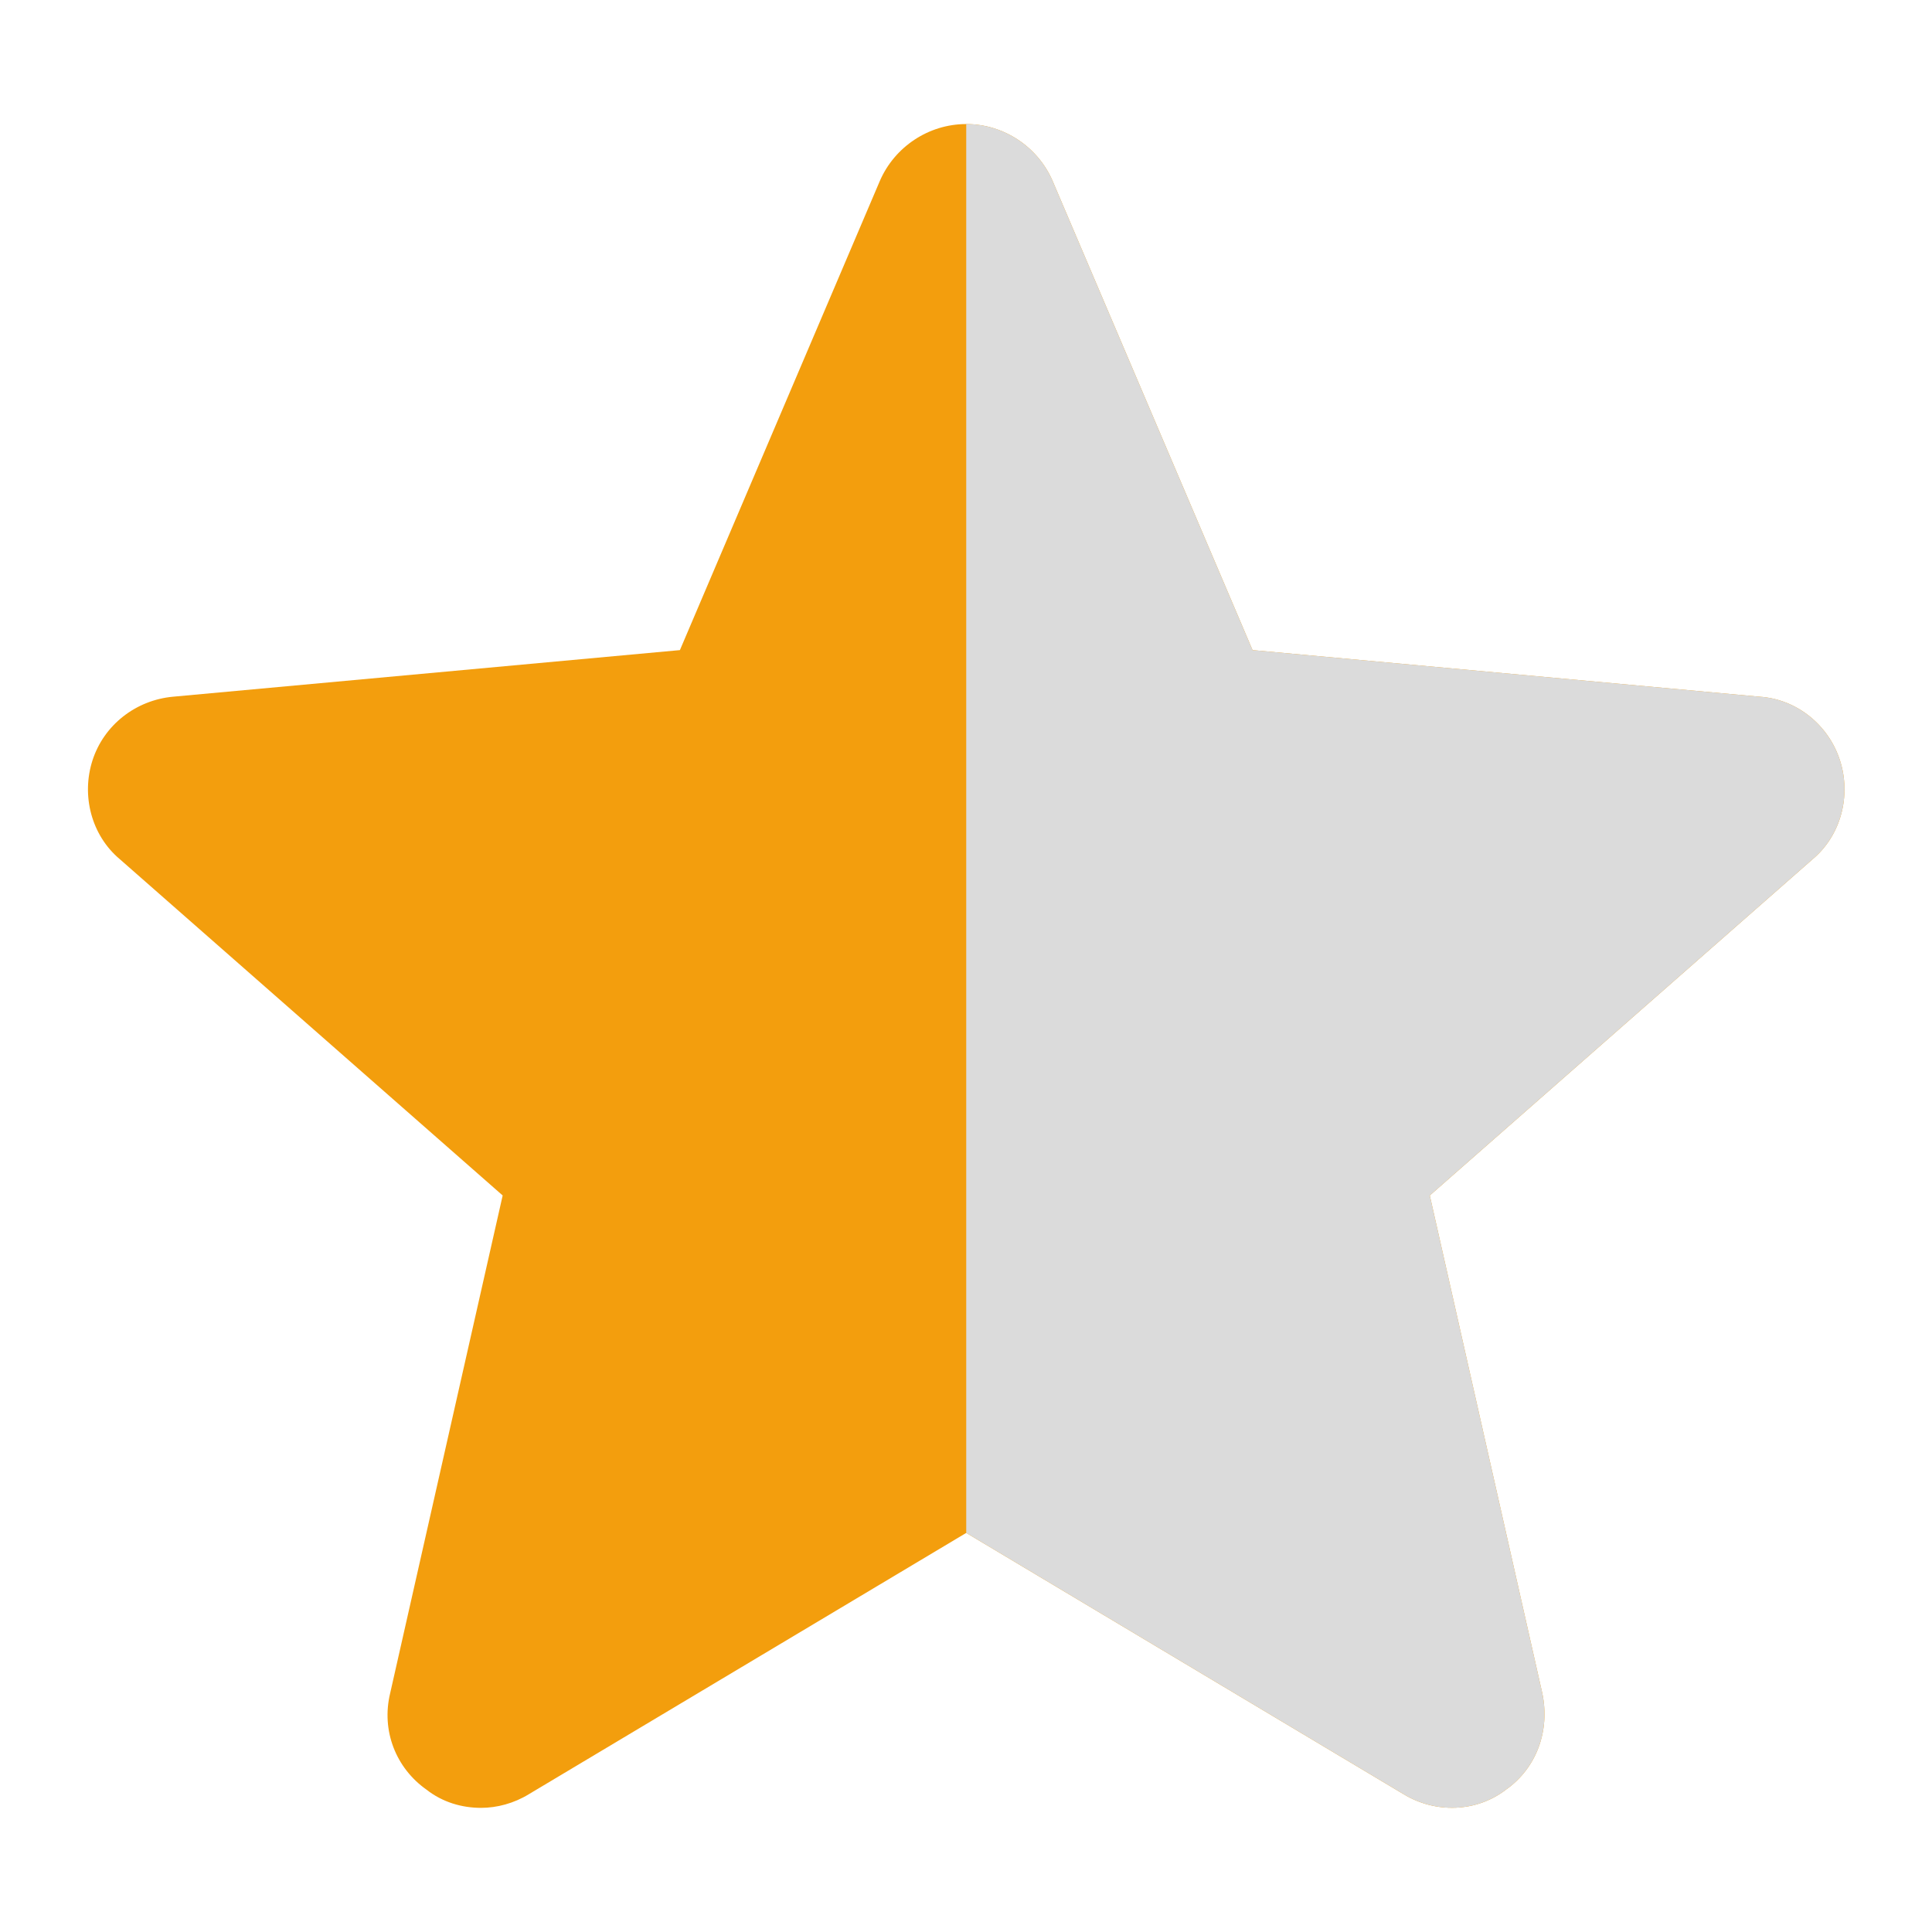 <?xml version="1.0" encoding="UTF-8" standalone="no"?>
<!-- Created with Inkscape (http://www.inkscape.org/) -->

<svg
   version="1.1"
   id="svg1"
   width="22.667"
   height="22.667"
   viewBox="0 0 22.667 22.667"
   sodipodi:docname="star-yellow_off.ai"
   xmlns:inkscape="http://www.inkscape.org/namespaces/inkscape"
   xmlns:sodipodi="http://sodipodi.sourceforge.net/DTD/sodipodi-0.dtd"
   xmlns="http://www.w3.org/2000/svg"
   xmlns:svg="http://www.w3.org/2000/svg">
  <defs
     id="defs1">
    <clipPath
       clipPathUnits="userSpaceOnUse"
       id="clipPath2">
      <path
         d="M 0,17 H 17 V 0 H 0 Z"
         transform="translate(-15.95,-9.44)"
         id="path2" />
    </clipPath>
    <clipPath
       clipPathUnits="userSpaceOnUse"
       id="clipPath4">
      <path
         d="M 0,17 H 17 V 0 H 0 Z"
         transform="translate(-15.95,-9.44)"
         id="path4" />
    </clipPath>
  </defs>
  <sodipodi:namedview
     id="namedview1"
     pagecolor="#ffffff"
     bordercolor="#000000"
     borderopacity="0.25"
     inkscape:showpageshadow="2"
     inkscape:pageopacity="0.0"
     inkscape:pagecheckerboard="0"
     inkscape:deskcolor="#d1d1d1">
    <inkscape:page
       x="0"
       y="0"
       inkscape:label="1"
       id="page1"
       width="22.667"
       height="22.667"
       margin="1.453 1.027 1.453 1.027"
       bleed="0" />
  </sodipodi:namedview>
  <g
     id="layer-MC0"
     inkscape:groupmode="layer"
     inkscape:label="Layer 1">
    <path
       id="path1"
       d="m 0,0 -3.37,-2.96 0.99,-4.38 C -2.31,-7.67 -2.43,-8 -2.7,-8.19 -2.96,-8.39 -3.32,-8.4 -3.6,-8.23 l -3.85,2.3 -3.85,-2.3 c -0.13,-0.08 -0.28,-0.12 -0.42,-0.12 -0.17,0 -0.34,0.05 -0.48,0.16 -0.27,0.19 -0.4,0.52 -0.32,0.85 l 0.99,4.38 L -14.9,0 c -0.25,0.21 -0.34,0.56 -0.24,0.87 0.1,0.31 0.38,0.53 0.71,0.56 l 4.46,0.41 1.76,4.13 c 0.13,0.3 0.43,0.5 0.76,0.5 0.33,0 0.63,-0.2 0.76,-0.5 L -4.93,1.84 -0.47,1.43 C -0.14,1.41 0.14,1.18 0.24,0.87 0.34,0.56 0.25,0.21 0,0"
       style="fill:#f39e0d;fill-opacity:1;fill-rule:nonzero;stroke:none"
       transform="matrix(1.333,0,0,-1.333,21.267,10.08)"
       clip-path="url(#clipPath2)" />
    <path
       id="path3"
       d="m 0,0 -3.37,-2.96 0.99,-4.38 C -2.31,-7.67 -2.43,-8 -2.7,-8.19 -2.96,-8.39 -3.32,-8.4 -3.6,-8.23 l -3.85,2.3 v 12.4 c 0.33,0 0.63,-0.2 0.76,-0.5 L -4.93,1.84 -0.47,1.43 C -0.14,1.41 0.14,1.18 0.24,0.87 0.34,0.56 0.25,0.21 0,0"
       style="fill:#dbdbdb;fill-opacity:1;fill-rule:nonzero;stroke:none"
       transform="matrix(1.333,0,0,-1.333,21.267,10.08)"
       clip-path="url(#clipPath4)" />
  </g>
</svg>

